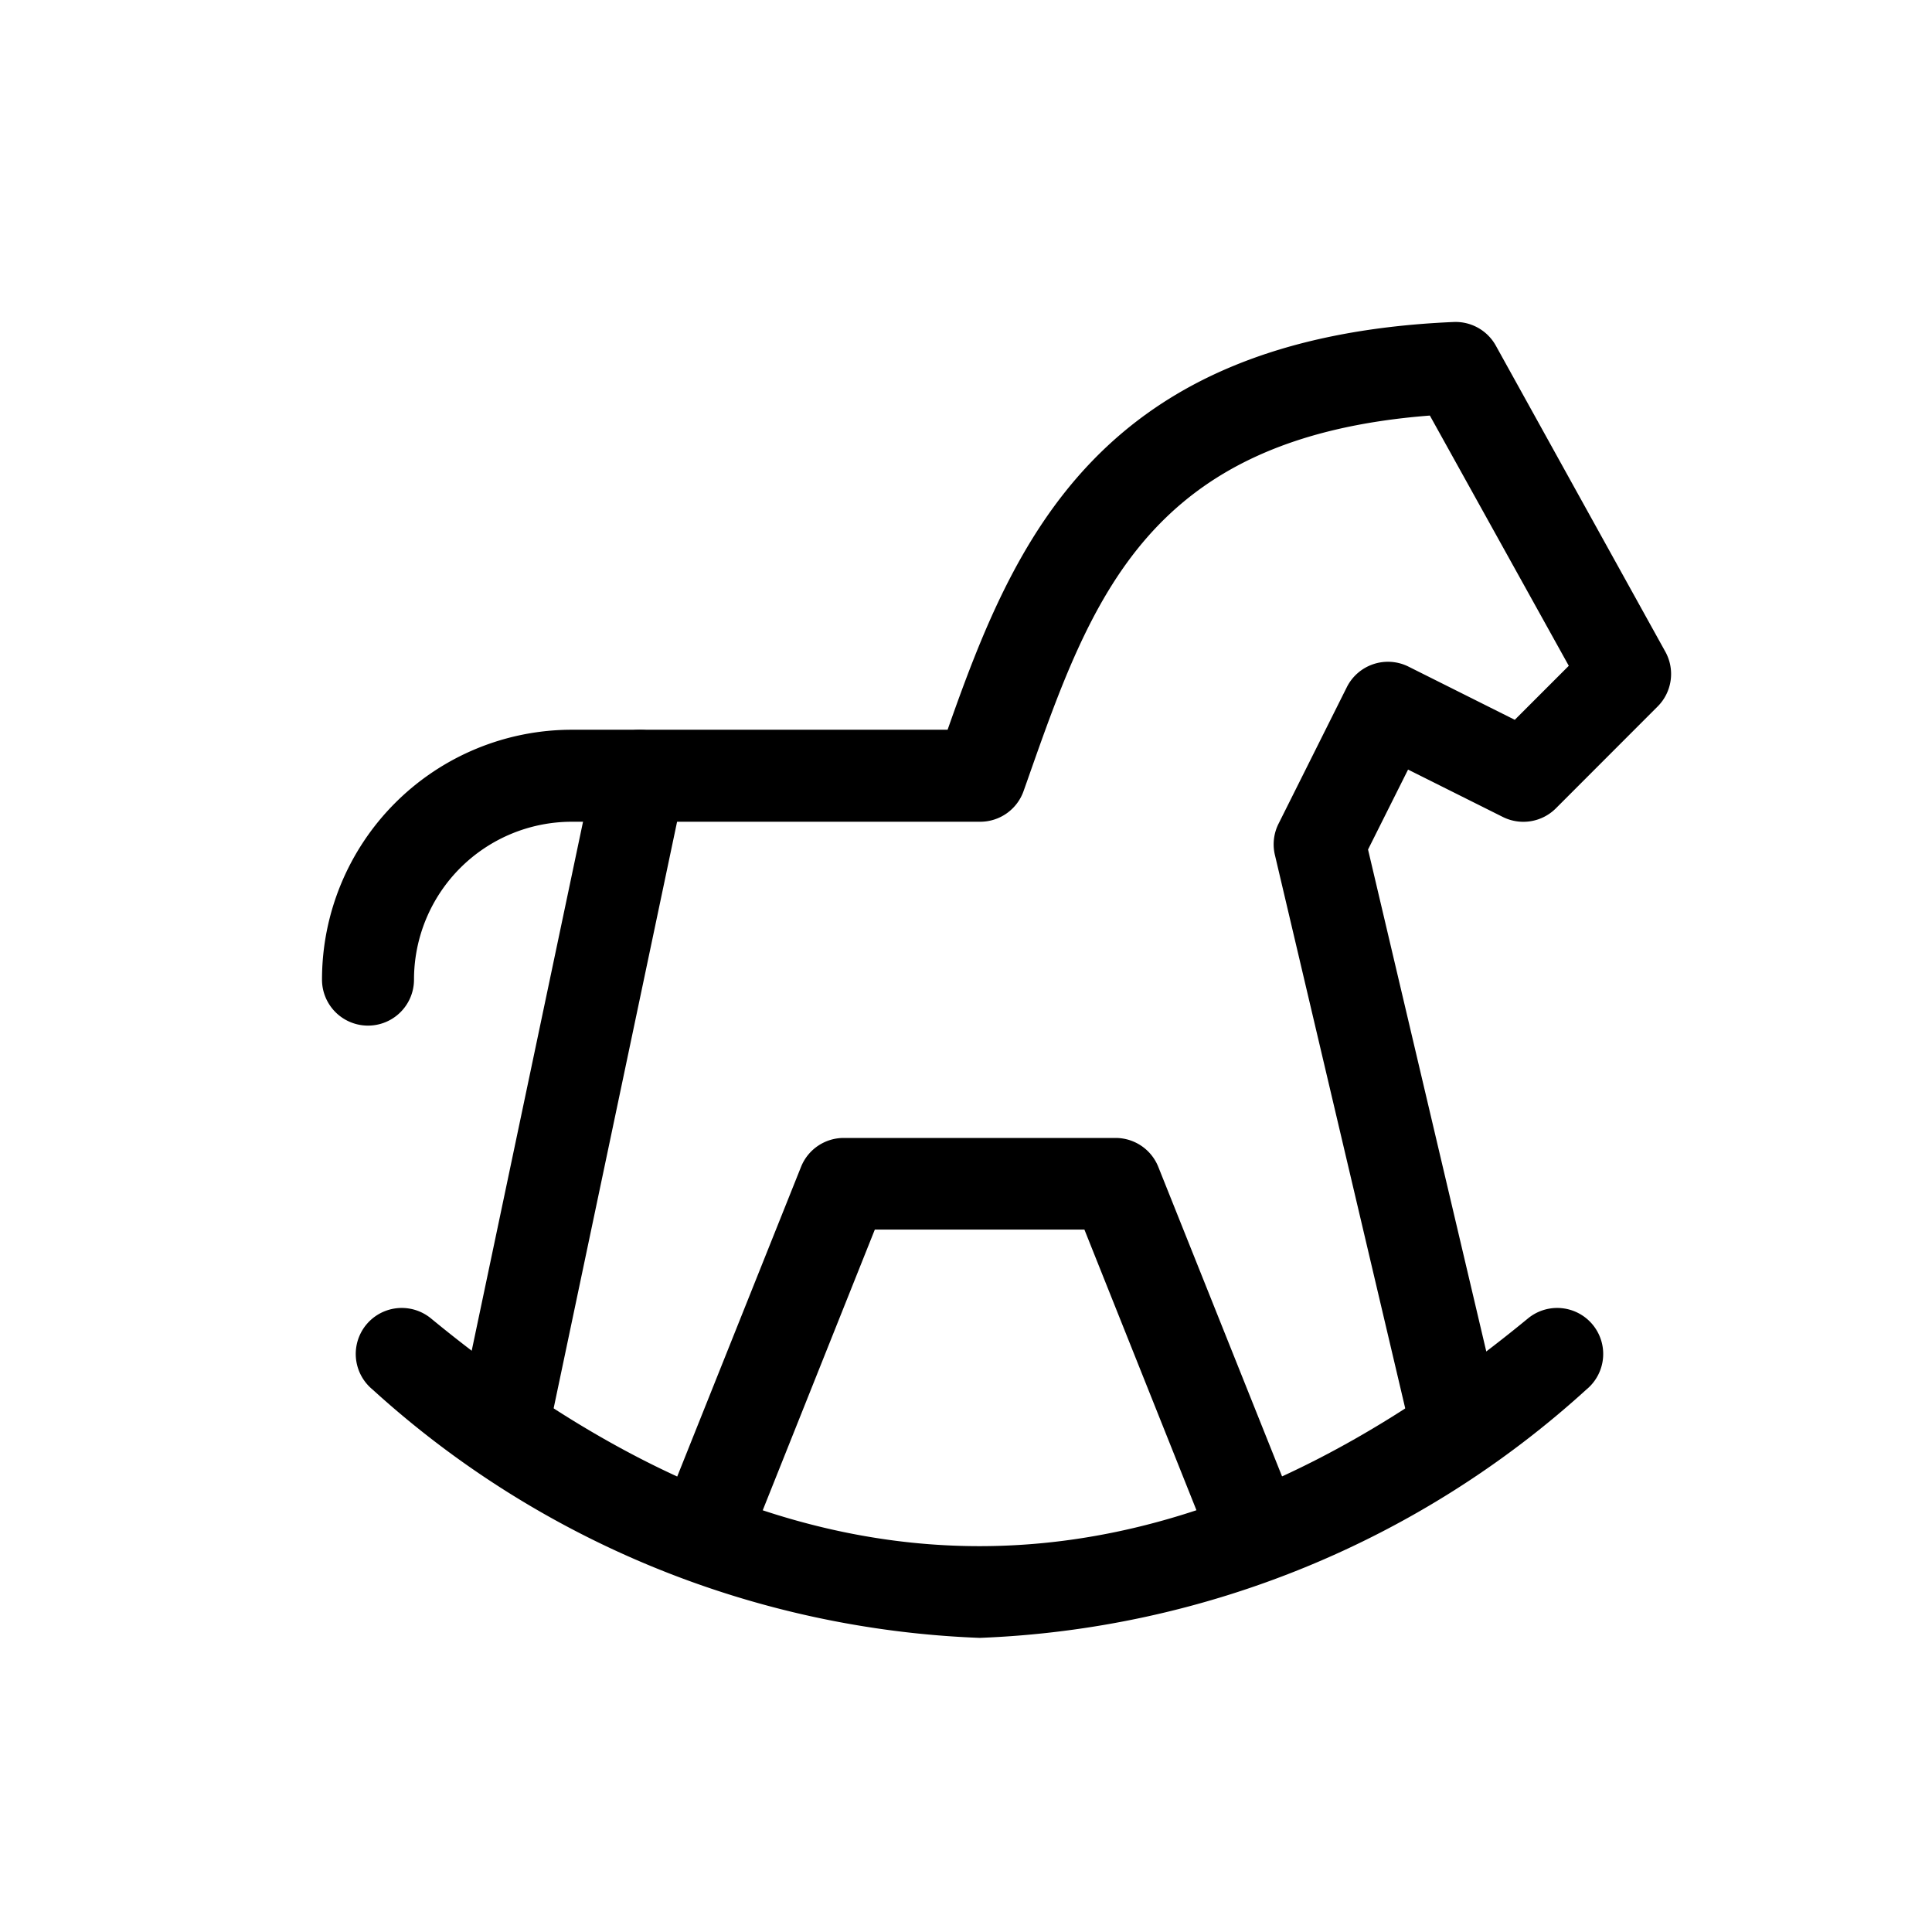 <svg xmlns="http://www.w3.org/2000/svg" xmlns:xlink="http://www.w3.org/1999/xlink" width="21" height="21" viewBox="0 0 21 21"><defs><clipPath id="a"><rect width="21" height="21" transform="translate(10976 1501)" fill="#fff" stroke="#707070" stroke-width="1" opacity="0.68"/></clipPath></defs><g transform="translate(-10976 -1501)" clip-path="url(#a)"><g transform="translate(10979 1503.648)"><path d="M7.649,15.155a10.391,10.391,0,0,1-6.6-2.7.5.5,0,0,1,.636-.772c4.012,3.3,7.912,3.3,11.923,0a.5.5,0,0,1,.636.772A10.389,10.389,0,0,1,7.649,15.155Z"/><path d="M12.82,13.3a.5.5,0,0,1-.486-.386L10.856,6.638A.5.5,0,0,1,10.9,6.3l.739-1.478a.5.5,0,0,1,.671-.224l1.155.578.587-.587-1.51-2.72c-3.064.237-3.675,1.973-4.378,3.974l-.038.107a.5.5,0,0,1-.472.334H3.216A1.716,1.716,0,0,0,1.5,8a.5.5,0,1,1-1,0A2.716,2.716,0,0,1,3.216,5.284H7.3C8.019,3.24,8.937,1.018,12.8.852a.5.5,0,0,1,.459.257L15.1,4.433a.5.5,0,0,1-.084.6L13.912,6.138a.5.5,0,0,1-.577.094l-1.03-.515-.435.869,1.437,6.1a.5.5,0,0,1-.487.615Z"/><path d="M2.477,13.3a.5.5,0,0,1-.49-.6L3.464,5.682a.5.5,0,1,1,.979.206L2.966,12.906A.5.5,0,0,1,2.477,13.3Z"/><path d="M10.6,14.41a.5.5,0,0,1-.464-.314L8.787,10.717H6.509L5.158,14.1a.5.5,0,0,1-.928-.371l1.477-3.694a.5.5,0,0,1,.464-.314H9.126a.5.5,0,0,1,.464.314l1.477,3.694a.5.5,0,0,1-.464.686Z"/></g></g></svg>
